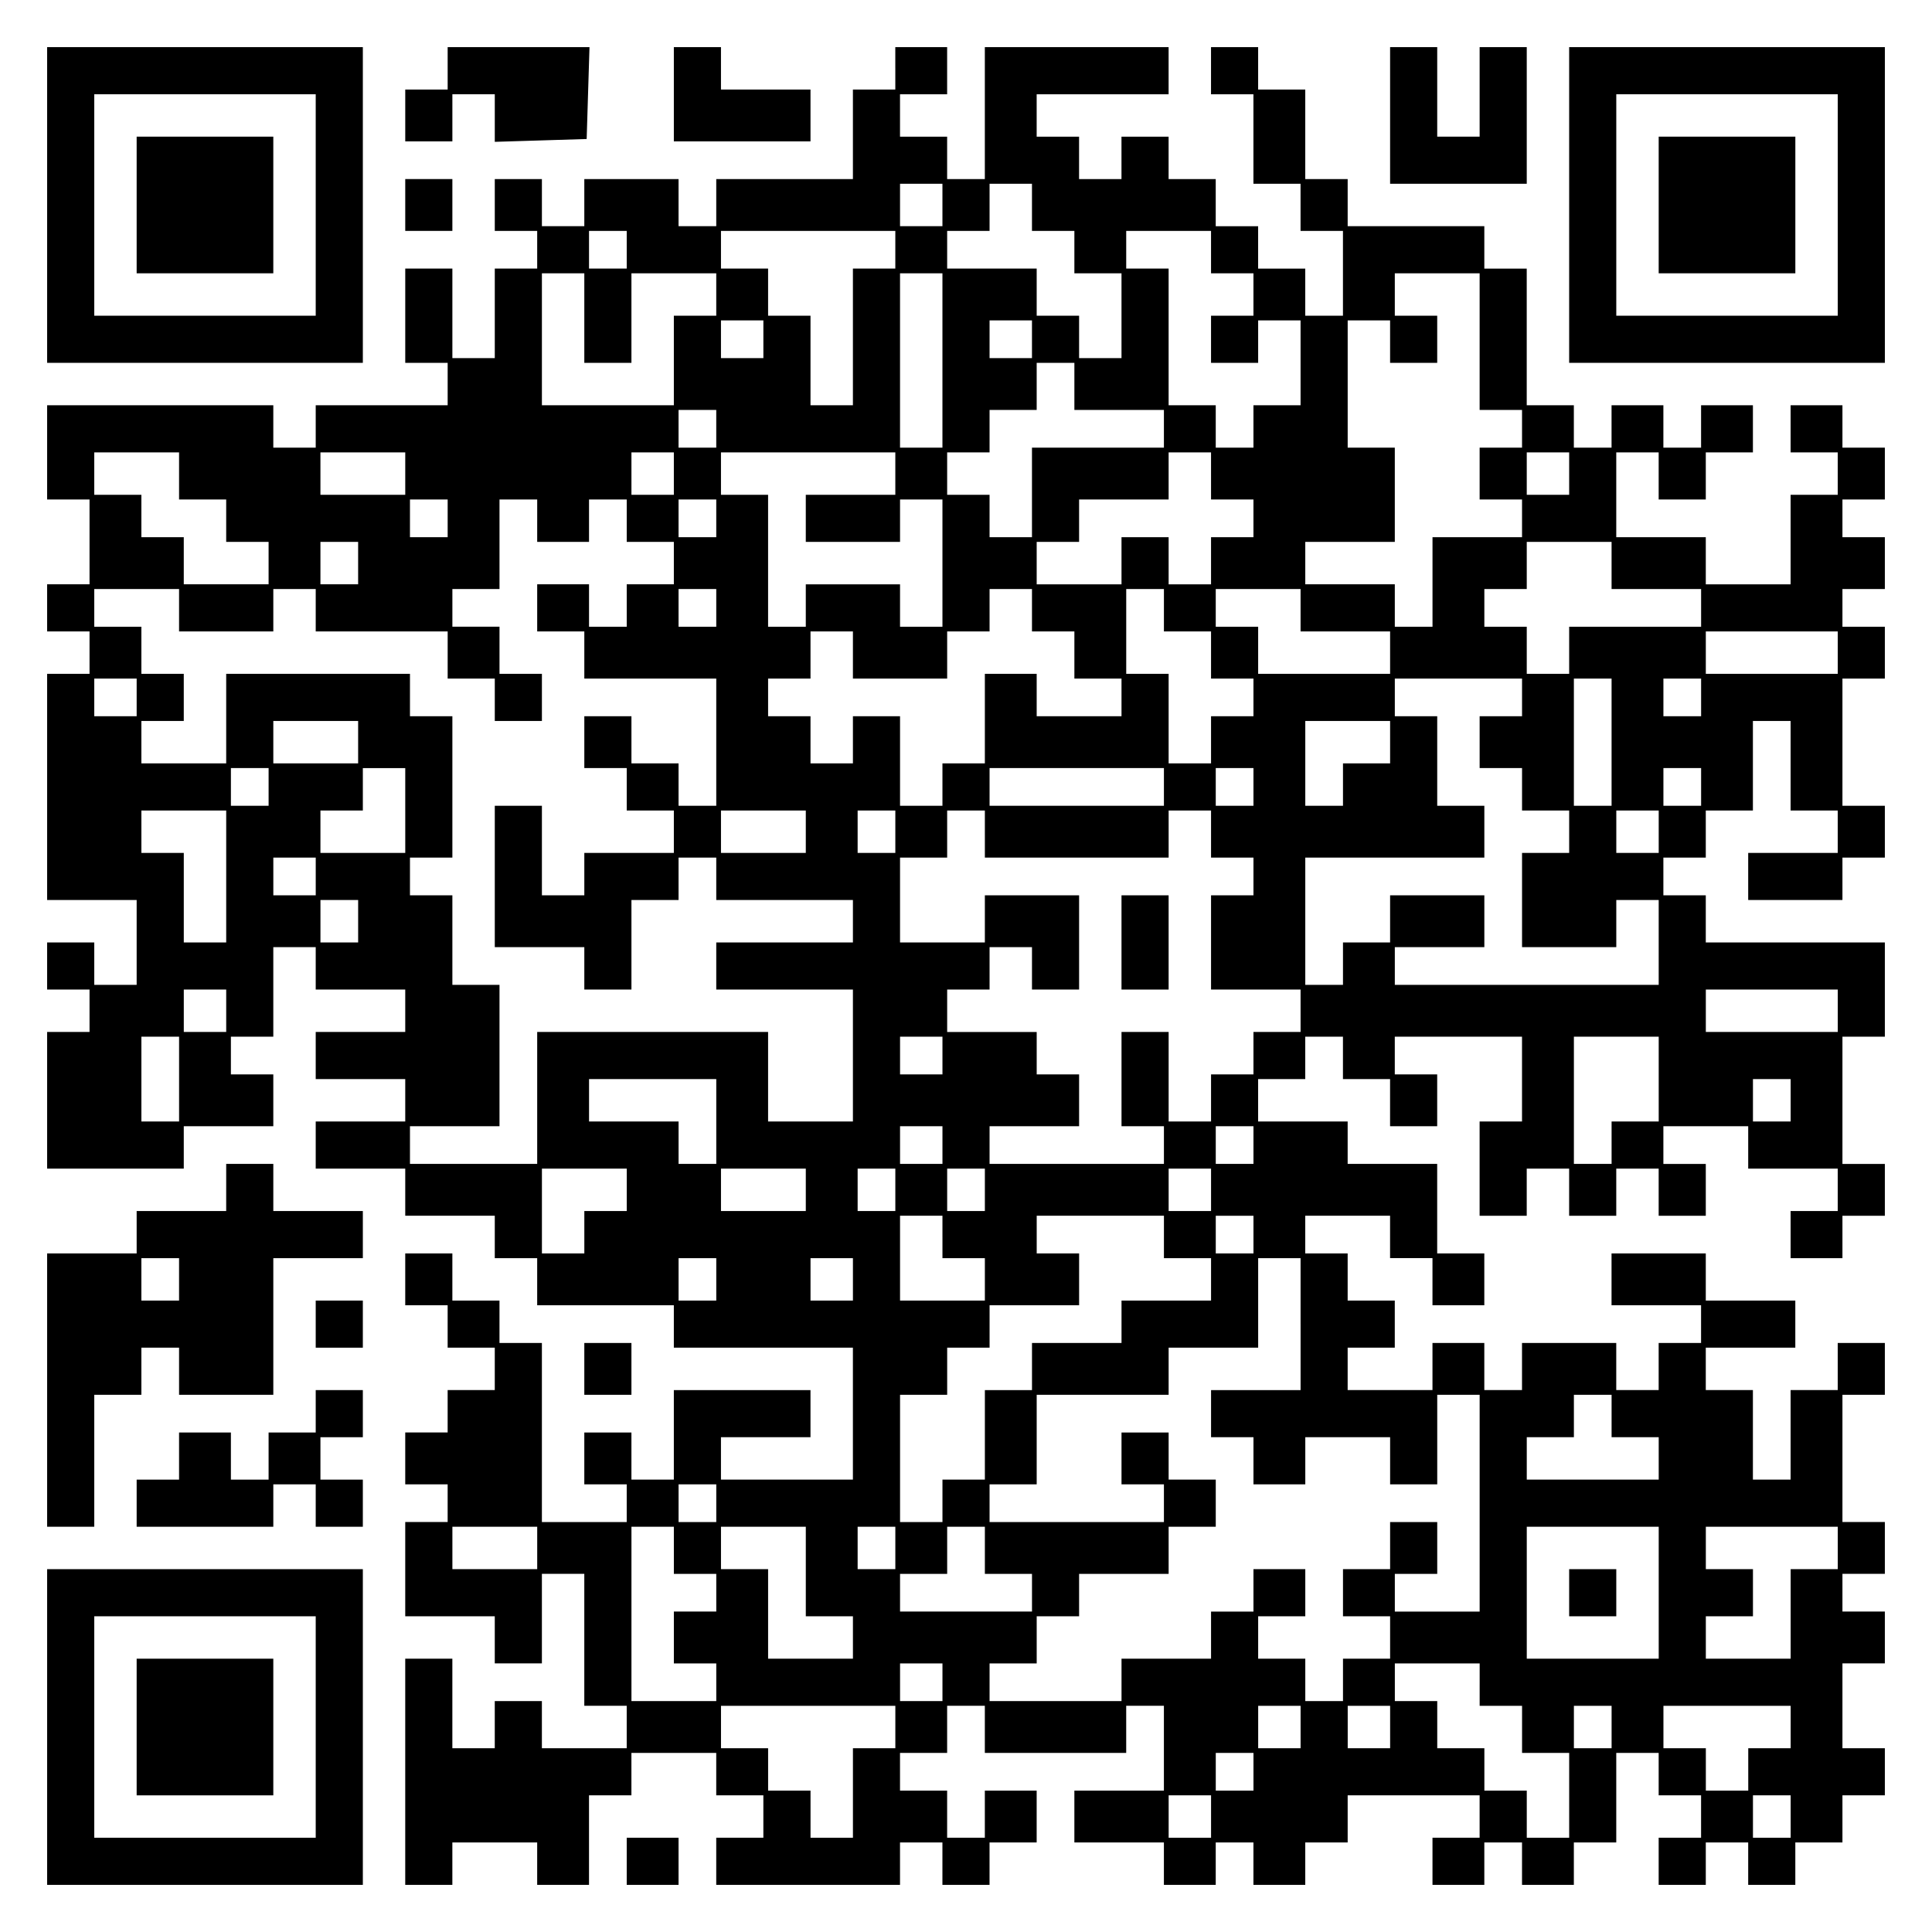 <?xml version="1.0" encoding="UTF-8" standalone="yes"?>
<svg version="1.0" xmlns="http://www.w3.org/2000/svg" width="100mm" height="100mm" viewBox="0 0 410 410" preserveAspectRatio="xMidYMid meet">
  <g transform="translate(0,410) scale(0.1,-0.1)" fill="#000000" stroke="none">
    <path d="M100 3665 l0 -335 335 0 335 0 0 335 0 335 -335 0 -335 0 0 -335z
m570 0 l0 -235 -235 0 -235 0 0 235 0 235 235 0 235 0 0 -235z"/>
    <path d="M290 3665 l0 -145 145 0 145 0 0 145 0 145 -145 0 -145 0 0 -145z"/>
    <path d="M950 3955 l0 -45 -45 0 -45 0 0 -55 0 -55 50 0 50 0 0 50 0 50 45 0
45 0 0 -50 0 -51 98 3 97 3 3 98 3 97 -151 0 -150 0 0 -45z"/>
    <path d="M1430 3900 l0 -100 145 0 145 0 0 55 0 55 -95 0 -95 0 0 45 0 45 -50
0 -50 0 0 -100z"/>
    <path d="M1900 3955 l0 -45 -45 0 -45 0 0 -95 0 -95 -145 0 -145 0 0 -50 0
-50 -40 0 -40 0 0 50 0 50 -100 0 -100 0 0 -50 0 -50 -45 0 -45 0 0 50 0 50
-50 0 -50 0 0 -55 0 -55 45 0 45 0 0 -40 0 -40 -45 0 -45 0 0 -95 0 -95 -45 0
-45 0 0 95 0 95 -50 0 -50 0 0 -100 0 -100 45 0 45 0 0 -45 0 -45 -140 0 -140
0 0 -45 0 -45 -45 0 -45 0 0 45 0 45 -240 0 -240 0 0 -100 0 -100 45 0 45 0 0
-90 0 -90 -45 0 -45 0 0 -50 0 -50 45 0 45 0 0 -45 0 -45 -45 0 -45 0 0 -240
0 -240 95 0 95 0 0 -90 0 -90 -45 0 -45 0 0 45 0 45 -50 0 -50 0 0 -50 0 -50
45 0 45 0 0 -45 0 -45 -45 0 -45 0 0 -145 0 -145 145 0 145 0 0 45 0 45 95 0
95 0 0 55 0 55 -45 0 -45 0 0 40 0 40 45 0 45 0 0 95 0 95 45 0 45 0 0 -45 0
-45 95 0 95 0 0 -45 0 -45 -95 0 -95 0 0 -50 0 -50 95 0 95 0 0 -45 0 -45 -95
0 -95 0 0 -50 0 -50 95 0 95 0 0 -50 0 -50 95 0 95 0 0 -45 0 -45 45 0 45 0 0
-50 0 -50 145 0 145 0 0 -45 0 -45 190 0 190 0 0 -140 0 -140 -140 0 -140 0 0
45 0 45 95 0 95 0 0 50 0 50 -145 0 -145 0 0 -95 0 -95 -45 0 -45 0 0 50 0 50
-50 0 -50 0 0 -55 0 -55 45 0 45 0 0 -40 0 -40 -90 0 -90 0 0 190 0 190 -45 0
-45 0 0 45 0 45 -50 0 -50 0 0 50 0 50 -50 0 -50 0 0 -55 0 -55 45 0 45 0 0
-45 0 -45 50 0 50 0 0 -45 0 -45 -50 0 -50 0 0 -45 0 -45 -45 0 -45 0 0 -55 0
-55 45 0 45 0 0 -40 0 -40 -45 0 -45 0 0 -100 0 -100 95 0 95 0 0 -50 0 -50
50 0 50 0 0 95 0 95 45 0 45 0 0 -140 0 -140 45 0 45 0 0 -45 0 -45 -90 0 -90
0 0 50 0 50 -50 0 -50 0 0 -50 0 -50 -45 0 -45 0 0 95 0 95 -50 0 -50 0 0
-240 0 -240 50 0 50 0 0 45 0 45 90 0 90 0 0 -45 0 -45 55 0 55 0 0 95 0 95
45 0 45 0 0 45 0 45 90 0 90 0 0 -45 0 -45 50 0 50 0 0 -45 0 -45 -50 0 -50 0
0 -50 0 -50 195 0 195 0 0 45 0 45 45 0 45 0 0 -45 0 -45 50 0 50 0 0 45 0 45
50 0 50 0 0 55 0 55 -55 0 -55 0 0 -50 0 -50 -40 0 -40 0 0 50 0 50 -50 0 -50
0 0 40 0 40 50 0 50 0 0 50 0 50 40 0 40 0 0 -50 0 -50 150 0 150 0 0 50 0 50
40 0 40 0 0 -90 0 -90 -95 0 -95 0 0 -55 0 -55 95 0 95 0 0 -45 0 -45 55 0 55
0 0 45 0 45 40 0 40 0 0 -45 0 -45 55 0 55 0 0 45 0 45 45 0 45 0 0 50 0 50
140 0 140 0 0 -45 0 -45 -50 0 -50 0 0 -50 0 -50 55 0 55 0 0 45 0 45 40 0 40
0 0 -45 0 -45 55 0 55 0 0 45 0 45 45 0 45 0 0 95 0 95 45 0 45 0 0 -45 0 -45
45 0 45 0 0 -45 0 -45 -45 0 -45 0 0 -50 0 -50 50 0 50 0 0 45 0 45 45 0 45 0
0 -45 0 -45 50 0 50 0 0 45 0 45 50 0 50 0 0 50 0 50 45 0 45 0 0 50 0 50 -45
0 -45 0 0 90 0 90 45 0 45 0 0 55 0 55 -45 0 -45 0 0 40 0 40 45 0 45 0 0 55
0 55 -45 0 -45 0 0 135 0 135 45 0 45 0 0 55 0 55 -50 0 -50 0 0 -50 0 -50
-50 0 -50 0 0 -95 0 -95 -40 0 -40 0 0 95 0 95 -50 0 -50 0 0 45 0 45 95 0 95
0 0 50 0 50 -95 0 -95 0 0 50 0 50 -100 0 -100 0 0 -55 0 -55 95 0 95 0 0 -40
0 -40 -45 0 -45 0 0 -50 0 -50 -45 0 -45 0 0 50 0 50 -100 0 -100 0 0 -50 0
-50 -40 0 -40 0 0 50 0 50 -55 0 -55 0 0 -50 0 -50 -90 0 -90 0 0 45 0 45 50
0 50 0 0 50 0 50 -50 0 -50 0 0 50 0 50 -45 0 -45 0 0 40 0 40 90 0 90 0 0
-45 0 -45 45 0 45 0 0 -50 0 -50 55 0 55 0 0 55 0 55 -50 0 -50 0 0 95 0 95
-95 0 -95 0 0 45 0 45 -95 0 -95 0 0 45 0 45 50 0 50 0 0 45 0 45 40 0 40 0 0
-45 0 -45 50 0 50 0 0 -50 0 -50 50 0 50 0 0 55 0 55 -45 0 -45 0 0 40 0 40
135 0 135 0 0 -90 0 -90 -45 0 -45 0 0 -100 0 -100 50 0 50 0 0 50 0 50 45 0
45 0 0 -50 0 -50 50 0 50 0 0 50 0 50 45 0 45 0 0 -50 0 -50 50 0 50 0 0 55 0
55 -45 0 -45 0 0 40 0 40 90 0 90 0 0 -45 0 -45 95 0 95 0 0 -45 0 -45 -50 0
-50 0 0 -50 0 -50 55 0 55 0 0 45 0 45 45 0 45 0 0 55 0 55 -45 0 -45 0 0 135
0 135 45 0 45 0 0 100 0 100 -190 0 -190 0 0 50 0 50 -45 0 -45 0 0 40 0 40
45 0 45 0 0 50 0 50 50 0 50 0 0 95 0 95 40 0 40 0 0 -95 0 -95 50 0 50 0 0
-45 0 -45 -95 0 -95 0 0 -50 0 -50 100 0 100 0 0 45 0 45 45 0 45 0 0 55 0 55
-45 0 -45 0 0 135 0 135 45 0 45 0 0 55 0 55 -45 0 -45 0 0 40 0 40 45 0 45 0
0 55 0 55 -45 0 -45 0 0 40 0 40 45 0 45 0 0 55 0 55 -45 0 -45 0 0 45 0 45
-55 0 -55 0 0 -50 0 -50 50 0 50 0 0 -45 0 -45 -50 0 -50 0 0 -95 0 -95 -90 0
-90 0 0 50 0 50 -95 0 -95 0 0 90 0 90 45 0 45 0 0 -50 0 -50 50 0 50 0 0 50
0 50 50 0 50 0 0 50 0 50 -55 0 -55 0 0 -45 0 -45 -40 0 -40 0 0 45 0 45 -55
0 -55 0 0 -45 0 -45 -40 0 -40 0 0 45 0 45 -50 0 -50 0 0 145 0 145 -45 0 -45
0 0 45 0 45 -145 0 -145 0 0 50 0 50 -45 0 -45 0 0 95 0 95 -50 0 -50 0 0 45
0 45 -50 0 -50 0 0 -50 0 -50 45 0 45 0 0 -95 0 -95 50 0 50 0 0 -50 0 -50 45
0 45 0 0 -90 0 -90 -40 0 -40 0 0 50 0 50 -50 0 -50 0 0 45 0 45 -45 0 -45 0
0 50 0 50 -50 0 -50 0 0 45 0 45 -50 0 -50 0 0 -45 0 -45 -45 0 -45 0 0 45 0
45 -45 0 -45 0 0 45 0 45 140 0 140 0 0 50 0 50 -195 0 -195 0 0 -140 0 -140
-40 0 -40 0 0 45 0 45 -50 0 -50 0 0 45 0 45 50 0 50 0 0 50 0 50 -55 0 -55 0
0 -45z m100 -290 l0 -45 -45 0 -45 0 0 45 0 45 45 0 45 0 0 -45z m190 -5 l0
-50 45 0 45 0 0 -45 0 -45 50 0 50 0 0 -90 0 -90 -45 0 -45 0 0 45 0 45 -45 0
-45 0 0 50 0 50 -95 0 -95 0 0 40 0 40 45 0 45 0 0 50 0 50 45 0 45 0 0 -50z
m-860 -90 l0 -40 -40 0 -40 0 0 40 0 40 40 0 40 0 0 -40z m570 0 l0 -40 -45 0
-45 0 0 -145 0 -145 -45 0 -45 0 0 95 0 95 -45 0 -45 0 0 50 0 50 -50 0 -50 0
0 40 0 40 185 0 185 0 0 -40z m670 -5 l0 -45 45 0 45 0 0 -45 0 -45 -45 0 -45
0 0 -50 0 -50 50 0 50 0 0 45 0 45 45 0 45 0 0 -90 0 -90 -50 0 -50 0 0 -45 0
-45 -40 0 -40 0 0 45 0 45 -50 0 -50 0 0 145 0 145 -45 0 -45 0 0 40 0 40 90
0 90 0 0 -45z m-1330 -140 l0 -95 50 0 50 0 0 95 0 95 90 0 90 0 0 -45 0 -45
-45 0 -45 0 0 -95 0 -95 -140 0 -140 0 0 140 0 140 45 0 45 0 0 -95z m760 -90
l0 -185 -45 0 -45 0 0 185 0 185 45 0 45 0 0 -185z m1140 40 l0 -145 45 0 45
0 0 -40 0 -40 -45 0 -45 0 0 -55 0 -55 45 0 45 0 0 -40 0 -40 -95 0 -95 0 0
-95 0 -95 -40 0 -40 0 0 45 0 45 -95 0 -95 0 0 45 0 45 95 0 95 0 0 100 0 100
-50 0 -50 0 0 135 0 135 45 0 45 0 0 -45 0 -45 50 0 50 0 0 50 0 50 -45 0 -45
0 0 45 0 45 90 0 90 0 0 -145z m-1520 5 l0 -40 -45 0 -45 0 0 40 0 40 45 0 45
0 0 -40z m570 0 l0 -40 -45 0 -45 0 0 40 0 40 45 0 45 0 0 -40z m90 -100 l0
-50 95 0 95 0 0 -40 0 -40 -140 0 -140 0 0 -95 0 -95 -45 0 -45 0 0 45 0 45
-45 0 -45 0 0 45 0 45 45 0 45 0 0 45 0 45 50 0 50 0 0 50 0 50 40 0 40 0 0
-50z m-760 -90 l0 -40 -40 0 -40 0 0 40 0 40 40 0 40 0 0 -40z m-1140 -100 l0
-50 50 0 50 0 0 -45 0 -45 45 0 45 0 0 -45 0 -45 -90 0 -90 0 0 50 0 50 -45 0
-45 0 0 45 0 45 -50 0 -50 0 0 45 0 45 90 0 90 0 0 -50z m480 5 l0 -45 -90 0
-90 0 0 45 0 45 90 0 90 0 0 -45z m570 0 l0 -45 -45 0 -45 0 0 45 0 45 45 0
45 0 0 -45z m470 0 l0 -45 -95 0 -95 0 0 -50 0 -50 100 0 100 0 0 45 0 45 45
0 45 0 0 -135 0 -135 -45 0 -45 0 0 45 0 45 -100 0 -100 0 0 -45 0 -45 -40 0
-40 0 0 140 0 140 -50 0 -50 0 0 45 0 45 185 0 185 0 0 -45z m670 -5 l0 -50
45 0 45 0 0 -40 0 -40 -45 0 -45 0 0 -50 0 -50 -45 0 -45 0 0 50 0 50 -50 0
-50 0 0 -50 0 -50 -90 0 -90 0 0 45 0 45 45 0 45 0 0 45 0 45 95 0 95 0 0 50
0 50 45 0 45 0 0 -50z m760 5 l0 -45 -45 0 -45 0 0 45 0 45 45 0 45 0 0 -45z
m-2380 -95 l0 -40 -40 0 -40 0 0 40 0 40 40 0 40 0 0 -40z m190 -5 l0 -45 55
0 55 0 0 45 0 45 40 0 40 0 0 -45 0 -45 50 0 50 0 0 -45 0 -45 -50 0 -50 0 0
-45 0 -45 -40 0 -40 0 0 45 0 45 -55 0 -55 0 0 -50 0 -50 50 0 50 0 0 -50 0
-50 140 0 140 0 0 -135 0 -135 -40 0 -40 0 0 45 0 45 -50 0 -50 0 0 50 0 50
-50 0 -50 0 0 -55 0 -55 45 0 45 0 0 -45 0 -45 50 0 50 0 0 -45 0 -45 -95 0
-95 0 0 -45 0 -45 -45 0 -45 0 0 95 0 95 -50 0 -50 0 0 -150 0 -150 95 0 95 0
0 -45 0 -45 50 0 50 0 0 95 0 95 50 0 50 0 0 45 0 45 40 0 40 0 0 -45 0 -45
145 0 145 0 0 -45 0 -45 -145 0 -145 0 0 -50 0 -50 145 0 145 0 0 -140 0 -140
-90 0 -90 0 0 95 0 95 -245 0 -245 0 0 -140 0 -140 -135 0 -135 0 0 40 0 40
95 0 95 0 0 150 0 150 -50 0 -50 0 0 95 0 95 -45 0 -45 0 0 40 0 40 45 0 45 0
0 150 0 150 -45 0 -45 0 0 45 0 45 -195 0 -195 0 0 -95 0 -95 -90 0 -90 0 0
45 0 45 45 0 45 0 0 50 0 50 -45 0 -45 0 0 50 0 50 -50 0 -50 0 0 40 0 40 90
0 90 0 0 -45 0 -45 100 0 100 0 0 45 0 45 45 0 45 0 0 -45 0 -45 140 0 140 0
0 -50 0 -50 50 0 50 0 0 -45 0 -45 50 0 50 0 0 50 0 50 -45 0 -45 0 0 50 0 50
-50 0 -50 0 0 40 0 40 50 0 50 0 0 95 0 95 40 0 40 0 0 -45z m380 5 l0 -40
-40 0 -40 0 0 40 0 40 40 0 40 0 0 -40z m-760 -95 l0 -45 -40 0 -40 0 0 45 0
45 40 0 40 0 0 -45z m2660 -5 l0 -50 95 0 95 0 0 -40 0 -40 -140 0 -140 0 0
-50 0 -50 -45 0 -45 0 0 50 0 50 -45 0 -45 0 0 40 0 40 45 0 45 0 0 50 0 50
90 0 90 0 0 -50z m-1900 -90 l0 -40 -40 0 -40 0 0 40 0 40 40 0 40 0 0 -40z
m670 -5 l0 -45 45 0 45 0 0 -50 0 -50 50 0 50 0 0 -40 0 -40 -90 0 -90 0 0 45
0 45 -55 0 -55 0 0 -95 0 -95 -45 0 -45 0 0 -45 0 -45 -45 0 -45 0 0 95 0 95
-50 0 -50 0 0 -50 0 -50 -45 0 -45 0 0 50 0 50 -45 0 -45 0 0 40 0 40 45 0 45
0 0 50 0 50 45 0 45 0 0 -50 0 -50 100 0 100 0 0 50 0 50 45 0 45 0 0 45 0 45
45 0 45 0 0 -45z m280 0 l0 -45 50 0 50 0 0 -50 0 -50 45 0 45 0 0 -40 0 -40
-45 0 -45 0 0 -50 0 -50 -45 0 -45 0 0 95 0 95 -45 0 -45 0 0 90 0 90 40 0 40
0 0 -45z m290 0 l0 -45 95 0 95 0 0 -45 0 -45 -140 0 -140 0 0 50 0 50 -45 0
-45 0 0 40 0 40 90 0 90 0 0 -45z m1140 -90 l0 -45 -140 0 -140 0 0 45 0 45
140 0 140 0 0 -45z m-3610 -95 l0 -40 -45 0 -45 0 0 40 0 40 45 0 45 0 0 -40z
m2940 0 l0 -40 -45 0 -45 0 0 -55 0 -55 45 0 45 0 0 -45 0 -45 50 0 50 0 0
-45 0 -45 -50 0 -50 0 0 -100 0 -100 100 0 100 0 0 50 0 50 45 0 45 0 0 -90 0
-90 -280 0 -280 0 0 40 0 40 95 0 95 0 0 55 0 55 -100 0 -100 0 0 -50 0 -50
-50 0 -50 0 0 -45 0 -45 -40 0 -40 0 0 135 0 135 190 0 190 0 0 55 0 55 -50 0
-50 0 0 95 0 95 -45 0 -45 0 0 40 0 40 135 0 135 0 0 -40z m190 -95 l0 -135
-40 0 -40 0 0 135 0 135 40 0 40 0 0 -135z m190 95 l0 -40 -40 0 -40 0 0 40 0
40 40 0 40 0 0 -40z m-2850 -95 l0 -45 -90 0 -90 0 0 45 0 45 90 0 90 0 0 -45z
m2190 0 l0 -45 -50 0 -50 0 0 -45 0 -45 -40 0 -40 0 0 90 0 90 90 0 90 0 0
-45z m-2380 -95 l0 -40 -40 0 -40 0 0 40 0 40 40 0 40 0 0 -40z m290 -50 l0
-90 -90 0 -90 0 0 45 0 45 45 0 45 0 0 45 0 45 45 0 45 0 0 -90z m1610 50 l0
-40 -185 0 -185 0 0 40 0 40 185 0 185 0 0 -40z m190 0 l0 -40 -40 0 -40 0 0
40 0 40 40 0 40 0 0 -40z m950 0 l0 -40 -40 0 -40 0 0 40 0 40 40 0 40 0 0
-40z m-3130 -190 l0 -140 -45 0 -45 0 0 95 0 95 -45 0 -45 0 0 45 0 45 90 0
90 0 0 -140z m1230 95 l0 -45 -90 0 -90 0 0 45 0 45 90 0 90 0 0 -45z m190 0
l0 -45 -40 0 -40 0 0 45 0 45 40 0 40 0 0 -45z m190 -5 l0 -50 195 0 195 0 0
50 0 50 45 0 45 0 0 -50 0 -50 45 0 45 0 0 -40 0 -40 -45 0 -45 0 0 -100 0
-100 95 0 95 0 0 -45 0 -45 -50 0 -50 0 0 -45 0 -45 -45 0 -45 0 0 -50 0 -50
-45 0 -45 0 0 95 0 95 -50 0 -50 0 0 -100 0 -100 45 0 45 0 0 -40 0 -40 -185
0 -185 0 0 40 0 40 95 0 95 0 0 55 0 55 -45 0 -45 0 0 45 0 45 -95 0 -95 0 0
45 0 45 45 0 45 0 0 45 0 45 45 0 45 0 0 -45 0 -45 50 0 50 0 0 100 0 100
-100 0 -100 0 0 -50 0 -50 -90 0 -90 0 0 90 0 90 50 0 50 0 0 50 0 50 40 0 40
0 0 -50z m1430 5 l0 -45 -45 0 -45 0 0 45 0 45 45 0 45 0 0 -45z m-2850 -95
l0 -40 -45 0 -45 0 0 40 0 40 45 0 45 0 0 -40z m90 -95 l0 -45 -40 0 -40 0 0
45 0 45 40 0 40 0 0 -45z m-280 -190 l0 -45 -45 0 -45 0 0 45 0 45 45 0 45 0
0 -45z m3420 0 l0 -45 -140 0 -140 0 0 45 0 45 140 0 140 0 0 -45z m-3520
-145 l0 -90 -40 0 -40 0 0 90 0 90 40 0 40 0 0 -90z m1620 50 l0 -40 -45 0
-45 0 0 40 0 40 45 0 45 0 0 -40z m1520 -50 l0 -90 -50 0 -50 0 0 -45 0 -45
-40 0 -40 0 0 135 0 135 90 0 90 0 0 -90z m-2000 -90 l0 -90 -40 0 -40 0 0 45
0 45 -95 0 -95 0 0 45 0 45 135 0 135 0 0 -90z m2280 45 l0 -45 -40 0 -40 0 0
45 0 45 40 0 40 0 0 -45z m-1800 -95 l0 -40 -45 0 -45 0 0 40 0 40 45 0 45 0
0 -40z m660 0 l0 -40 -40 0 -40 0 0 40 0 40 40 0 40 0 0 -40z m-1330 -95 l0
-45 -45 0 -45 0 0 -45 0 -45 -45 0 -45 0 0 90 0 90 90 0 90 0 0 -45z m380 0
l0 -45 -90 0 -90 0 0 45 0 45 90 0 90 0 0 -45z m190 0 l0 -45 -40 0 -40 0 0
45 0 45 40 0 40 0 0 -45z m190 0 l0 -45 -40 0 -40 0 0 45 0 45 40 0 40 0 0
-45z m480 0 l0 -45 -45 0 -45 0 0 45 0 45 45 0 45 0 0 -45z m-570 -100 l0 -45
45 0 45 0 0 -45 0 -45 -90 0 -90 0 0 90 0 90 45 0 45 0 0 -45z m470 0 l0 -45
50 0 50 0 0 -45 0 -45 -95 0 -95 0 0 -45 0 -45 -95 0 -95 0 0 -50 0 -50 -50 0
-50 0 0 -95 0 -95 -45 0 -45 0 0 -45 0 -45 -45 0 -45 0 0 135 0 135 50 0 50 0
0 50 0 50 45 0 45 0 0 45 0 45 95 0 95 0 0 55 0 55 -45 0 -45 0 0 40 0 40 135
0 135 0 0 -45z m190 5 l0 -40 -40 0 -40 0 0 40 0 40 40 0 40 0 0 -40z m-1140
-95 l0 -45 -40 0 -40 0 0 45 0 45 40 0 40 0 0 -45z m290 0 l0 -45 -45 0 -45 0
0 45 0 45 45 0 45 0 0 -45z m950 -95 l0 -140 -95 0 -95 0 0 -50 0 -50 45 0 45
0 0 -50 0 -50 55 0 55 0 0 50 0 50 90 0 90 0 0 -50 0 -50 50 0 50 0 0 95 0 95
45 0 45 0 0 -230 0 -230 -90 0 -90 0 0 40 0 40 45 0 45 0 0 55 0 55 -50 0 -50
0 0 -50 0 -50 -50 0 -50 0 0 -50 0 -50 50 0 50 0 0 -45 0 -45 -50 0 -50 0 0
-45 0 -45 -40 0 -40 0 0 45 0 45 -50 0 -50 0 0 45 0 45 50 0 50 0 0 50 0 50
-55 0 -55 0 0 -45 0 -45 -45 0 -45 0 0 -50 0 -50 -95 0 -95 0 0 -45 0 -45
-140 0 -140 0 0 40 0 40 50 0 50 0 0 50 0 50 45 0 45 0 0 45 0 45 95 0 95 0 0
50 0 50 50 0 50 0 0 50 0 50 -50 0 -50 0 0 50 0 50 -50 0 -50 0 0 -55 0 -55
45 0 45 0 0 -40 0 -40 -185 0 -185 0 0 40 0 40 50 0 50 0 0 95 0 95 140 0 140
0 0 50 0 50 95 0 95 0 0 95 0 95 45 0 45 0 0 -140z m660 -195 l0 -45 50 0 50
0 0 -45 0 -45 -140 0 -140 0 0 45 0 45 50 0 50 0 0 45 0 45 40 0 40 0 0 -45z
m-1900 -185 l0 -40 -40 0 -40 0 0 40 0 40 40 0 40 0 0 -40z m-380 -95 l0 -45
-90 0 -90 0 0 45 0 45 90 0 90 0 0 -45z m290 -5 l0 -50 45 0 45 0 0 -40 0 -40
-45 0 -45 0 0 -55 0 -55 45 0 45 0 0 -40 0 -40 -90 0 -90 0 0 185 0 185 45 0
45 0 0 -50z m280 -45 l0 -95 50 0 50 0 0 -45 0 -45 -90 0 -90 0 0 95 0 95 -50
0 -50 0 0 45 0 45 90 0 90 0 0 -95z m190 50 l0 -45 -40 0 -40 0 0 45 0 45 40
0 40 0 0 -45z m190 -5 l0 -50 50 0 50 0 0 -40 0 -40 -140 0 -140 0 0 40 0 40
50 0 50 0 0 50 0 50 40 0 40 0 0 -50z m1430 -90 l0 -140 -140 0 -140 0 0 140
0 140 140 0 140 0 0 -140z m380 95 l0 -45 -50 0 -50 0 0 -95 0 -95 -90 0 -90
0 0 45 0 45 50 0 50 0 0 50 0 50 -50 0 -50 0 0 45 0 45 140 0 140 0 0 -45z
m-1900 -285 l0 -40 -45 0 -45 0 0 40 0 40 45 0 45 0 0 -40z m1140 -5 l0 -45
45 0 45 0 0 -50 0 -50 50 0 50 0 0 -90 0 -90 -45 0 -45 0 0 50 0 50 -45 0 -45
0 0 45 0 45 -50 0 -50 0 0 50 0 50 -45 0 -45 0 0 40 0 40 90 0 90 0 0 -45z
m-1240 -90 l0 -45 -45 0 -45 0 0 -95 0 -95 -45 0 -45 0 0 50 0 50 -45 0 -45 0
0 45 0 45 -50 0 -50 0 0 45 0 45 185 0 185 0 0 -45z m860 0 l0 -45 -45 0 -45
0 0 45 0 45 45 0 45 0 0 -45z m190 0 l0 -45 -45 0 -45 0 0 45 0 45 45 0 45 0
0 -45z m470 0 l0 -45 -40 0 -40 0 0 45 0 45 40 0 40 0 0 -45z m380 0 l0 -45
-45 0 -45 0 0 -45 0 -45 -45 0 -45 0 0 45 0 45 -45 0 -45 0 0 45 0 45 135 0
135 0 0 -45z m-1140 -95 l0 -40 -40 0 -40 0 0 40 0 40 40 0 40 0 0 -40z m-90
-95 l0 -45 -45 0 -45 0 0 45 0 45 45 0 45 0 0 -45z m1230 0 l0 -45 -40 0 -40
0 0 45 0 45 40 0 40 0 0 -45z"/>
    <path d="M2380 2100 l0 -100 50 0 50 0 0 100 0 100 -50 0 -50 0 0 -100z"/>
    <path d="M3330 720 l0 -50 50 0 50 0 0 50 0 50 -50 0 -50 0 0 -50z"/>
    <path d="M2950 3855 l0 -145 145 0 145 0 0 145 0 145 -50 0 -50 0 0 -95 0 -95
-45 0 -45 0 0 95 0 95 -50 0 -50 0 0 -145z"/>
    <path d="M3330 3665 l0 -335 335 0 335 0 0 335 0 335 -335 0 -335 0 0 -335z
m570 0 l0 -235 -235 0 -235 0 0 235 0 235 235 0 235 0 0 -235z"/>
    <path d="M3520 3665 l0 -145 145 0 145 0 0 145 0 145 -145 0 -145 0 0 -145z"/>
    <path d="M860 3665 l0 -55 50 0 50 0 0 55 0 55 -50 0 -50 0 0 -55z"/>
    <path d="M480 1580 l0 -50 -95 0 -95 0 0 -45 0 -45 -95 0 -95 0 0 -290 0 -290
50 0 50 0 0 140 0 140 50 0 50 0 0 50 0 50 40 0 40 0 0 -50 0 -50 100 0 100 0
0 145 0 145 95 0 95 0 0 50 0 50 -95 0 -95 0 0 50 0 50 -50 0 -50 0 0 -50z
m-100 -195 l0 -45 -40 0 -40 0 0 45 0 45 40 0 40 0 0 -45z"/>
    <path d="M670 1290 l0 -50 50 0 50 0 0 50 0 50 -50 0 -50 0 0 -50z"/>
    <path d="M1240 1195 l0 -55 50 0 50 0 0 55 0 55 -50 0 -50 0 0 -55z"/>
    <path d="M670 1105 l0 -45 -50 0 -50 0 0 -50 0 -50 -40 0 -40 0 0 50 0 50 -55
0 -55 0 0 -50 0 -50 -45 0 -45 0 0 -50 0 -50 145 0 145 0 0 45 0 45 45 0 45 0
0 -45 0 -45 50 0 50 0 0 50 0 50 -45 0 -45 0 0 45 0 45 45 0 45 0 0 50 0 50
-50 0 -50 0 0 -45z"/>
    <path d="M100 435 l0 -335 335 0 335 0 0 335 0 335 -335 0 -335 0 0 -335z
m570 0 l0 -235 -235 0 -235 0 0 235 0 235 235 0 235 0 0 -235z"/>
    <path d="M290 435 l0 -145 145 0 145 0 0 145 0 145 -145 0 -145 0 0 -145z"/>
    <path d="M1330 150 l0 -50 55 0 55 0 0 50 0 50 -55 0 -55 0 0 -50z"/>
  </g>
</svg>